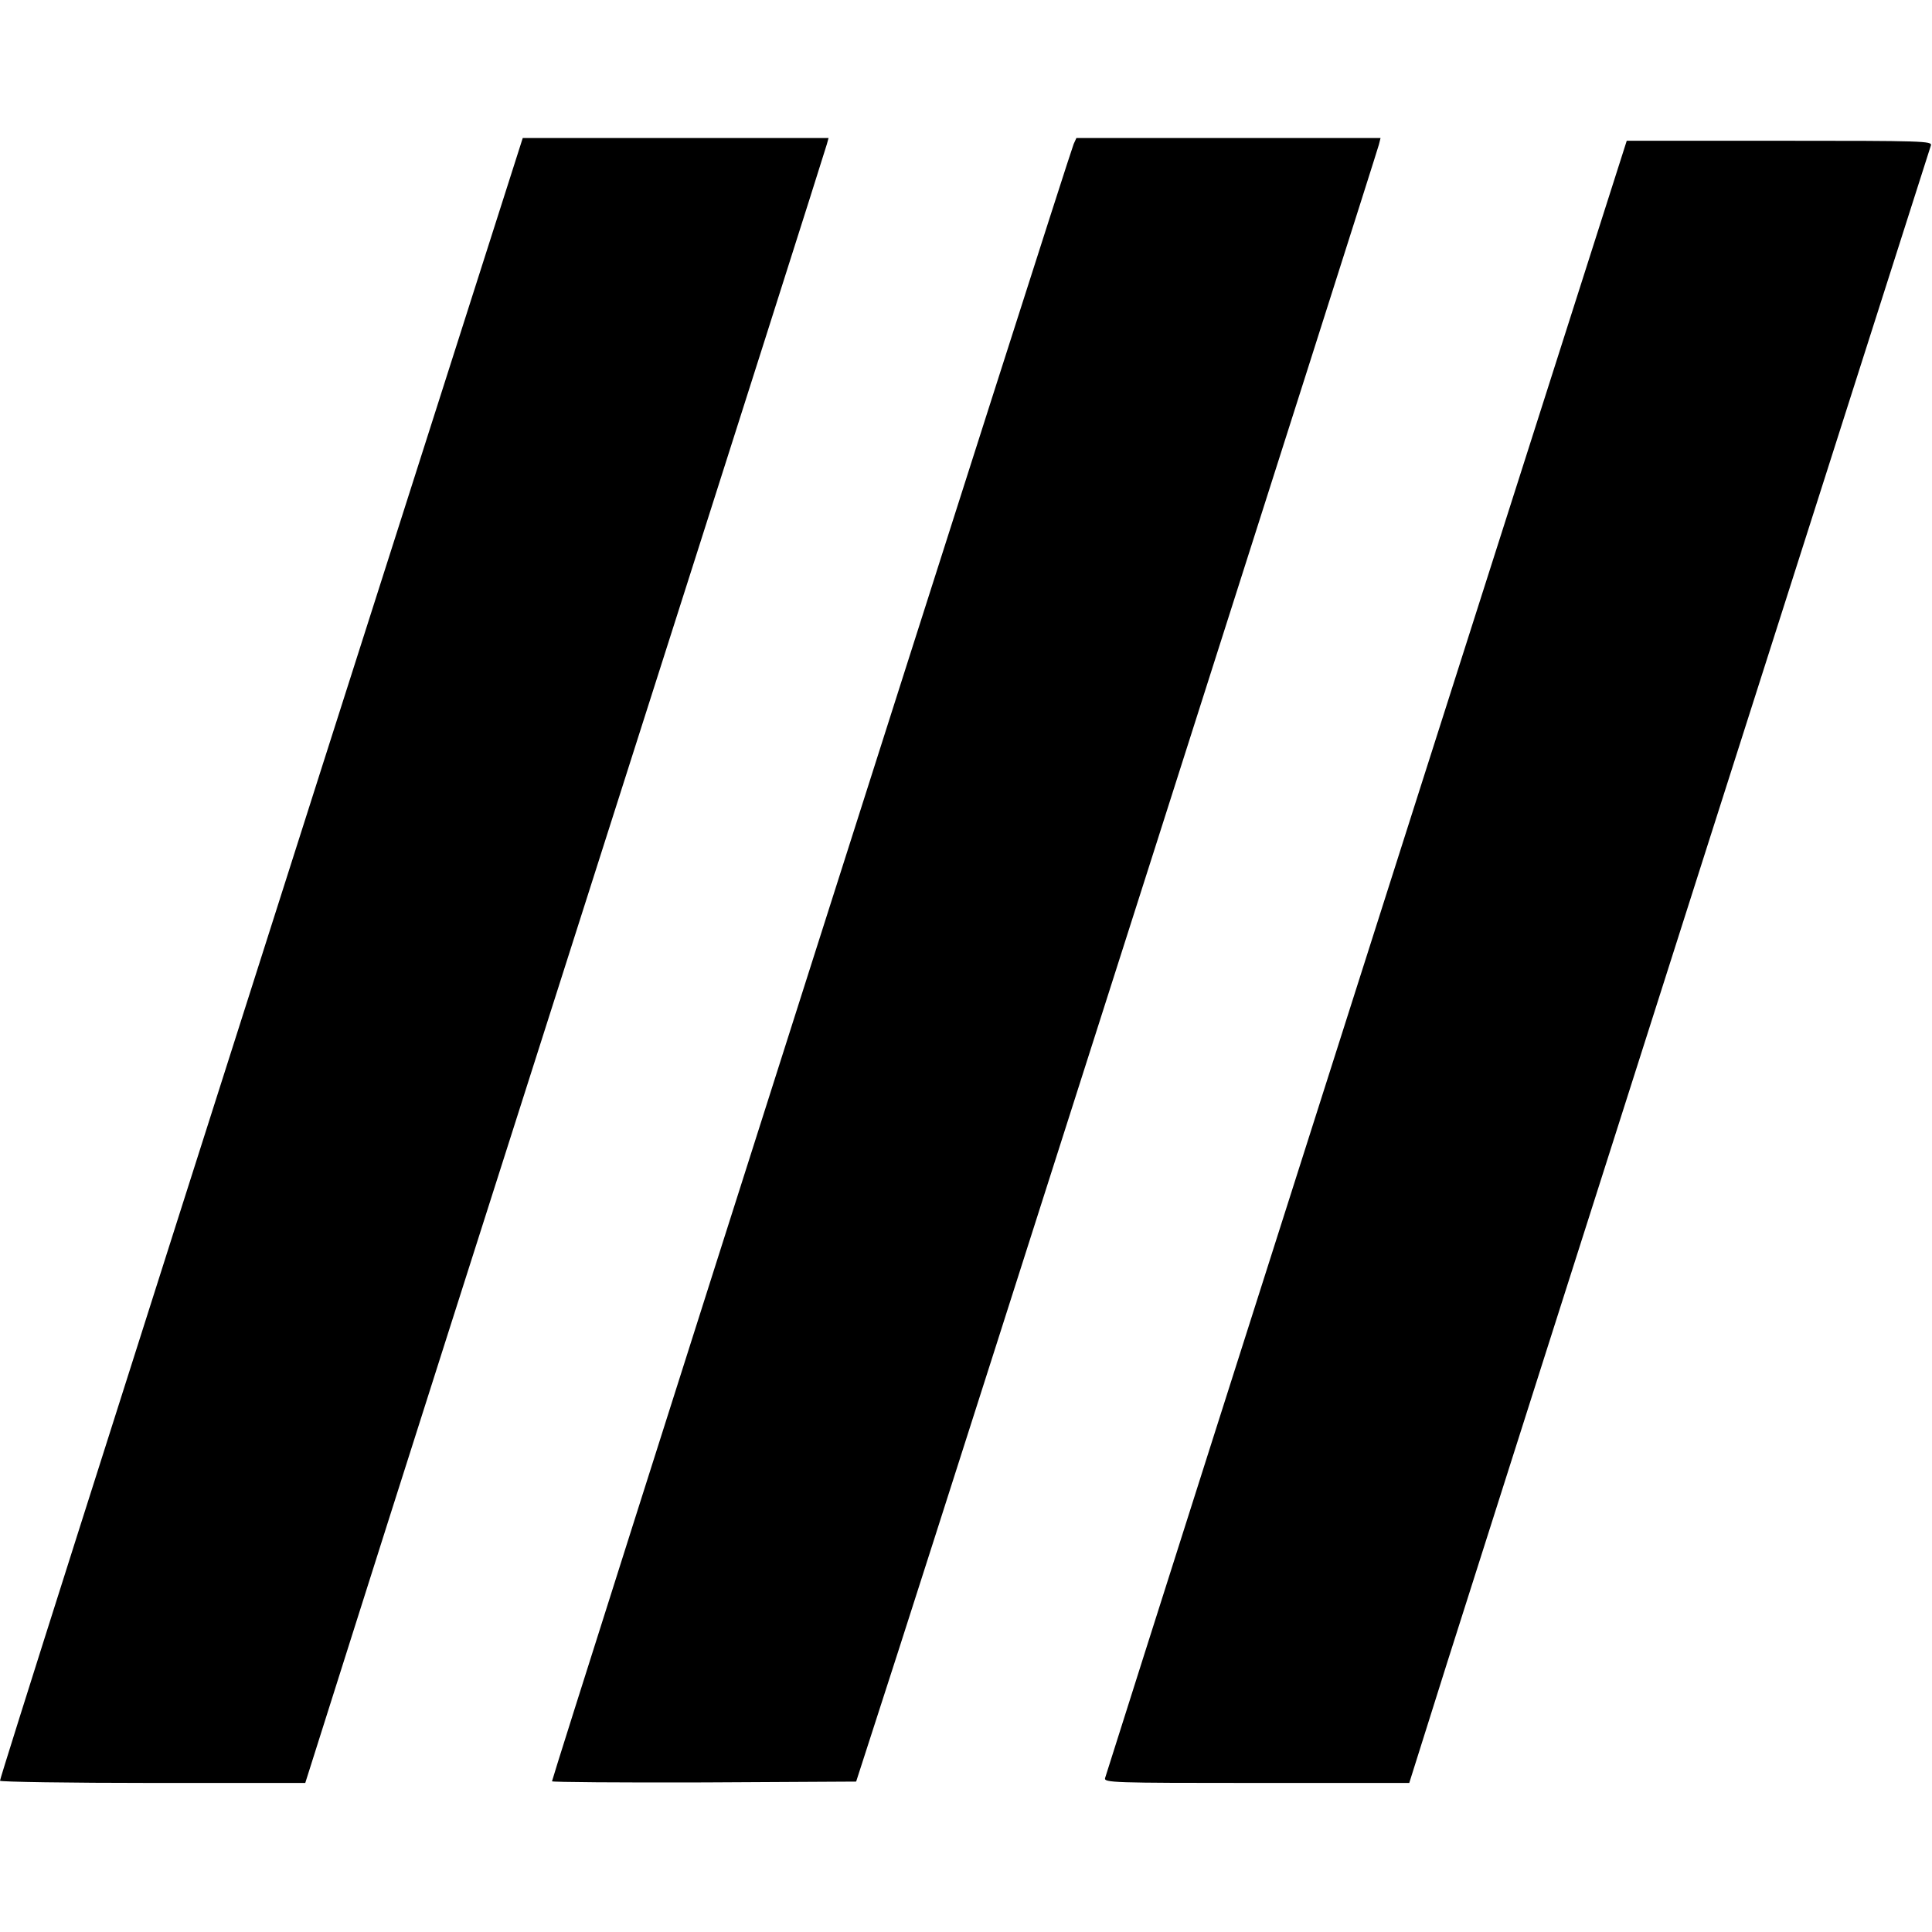 <?xml version="1.0" standalone="no"?>
<!DOCTYPE svg PUBLIC "-//W3C//DTD SVG 20010904//EN"
 "http://www.w3.org/TR/2001/REC-SVG-20010904/DTD/svg10.dtd">
<svg version="1.0" xmlns="http://www.w3.org/2000/svg"
 width="700pt" height="700pt" viewBox="0 0 700 700"
 preserveAspectRatio="xMidYMid meet">
<g transform="translate(0,700) scale(0.1,-0.1)"
fill="#000000" stroke="none">
<path d="M1175 4248 c-814 -2552 -1175 -3689 -1175 -3700 0 -4 249 -8 553 -8
l553 0 172 543 c94 298 518 1629 942 2957 424 1328 773 2425 776 2438 l6 22
-554 0 -554 0 -719 -2252z"/>
<path d="M3890 6478 c-18 -41 -1890 -5917 -1890 -5932 0 -3 248 -5 551 -4
l551 3 155 480 c193 599 1731 5418 1739 5451 l6 24 -551 0 -551 0 -10 -22z"/>
<path d="M5145 4143 c-588 -1844 -1029 -3230 -1141 -3585 -5 -17 26 -18 548
-18 l554 0 138 438 c76 240 500 1571 942 2957 442 1386 807 2528 810 2538 5
16 -26 17 -548 17 l-554 0 -749 -2347z"/>
</g>
</svg>
